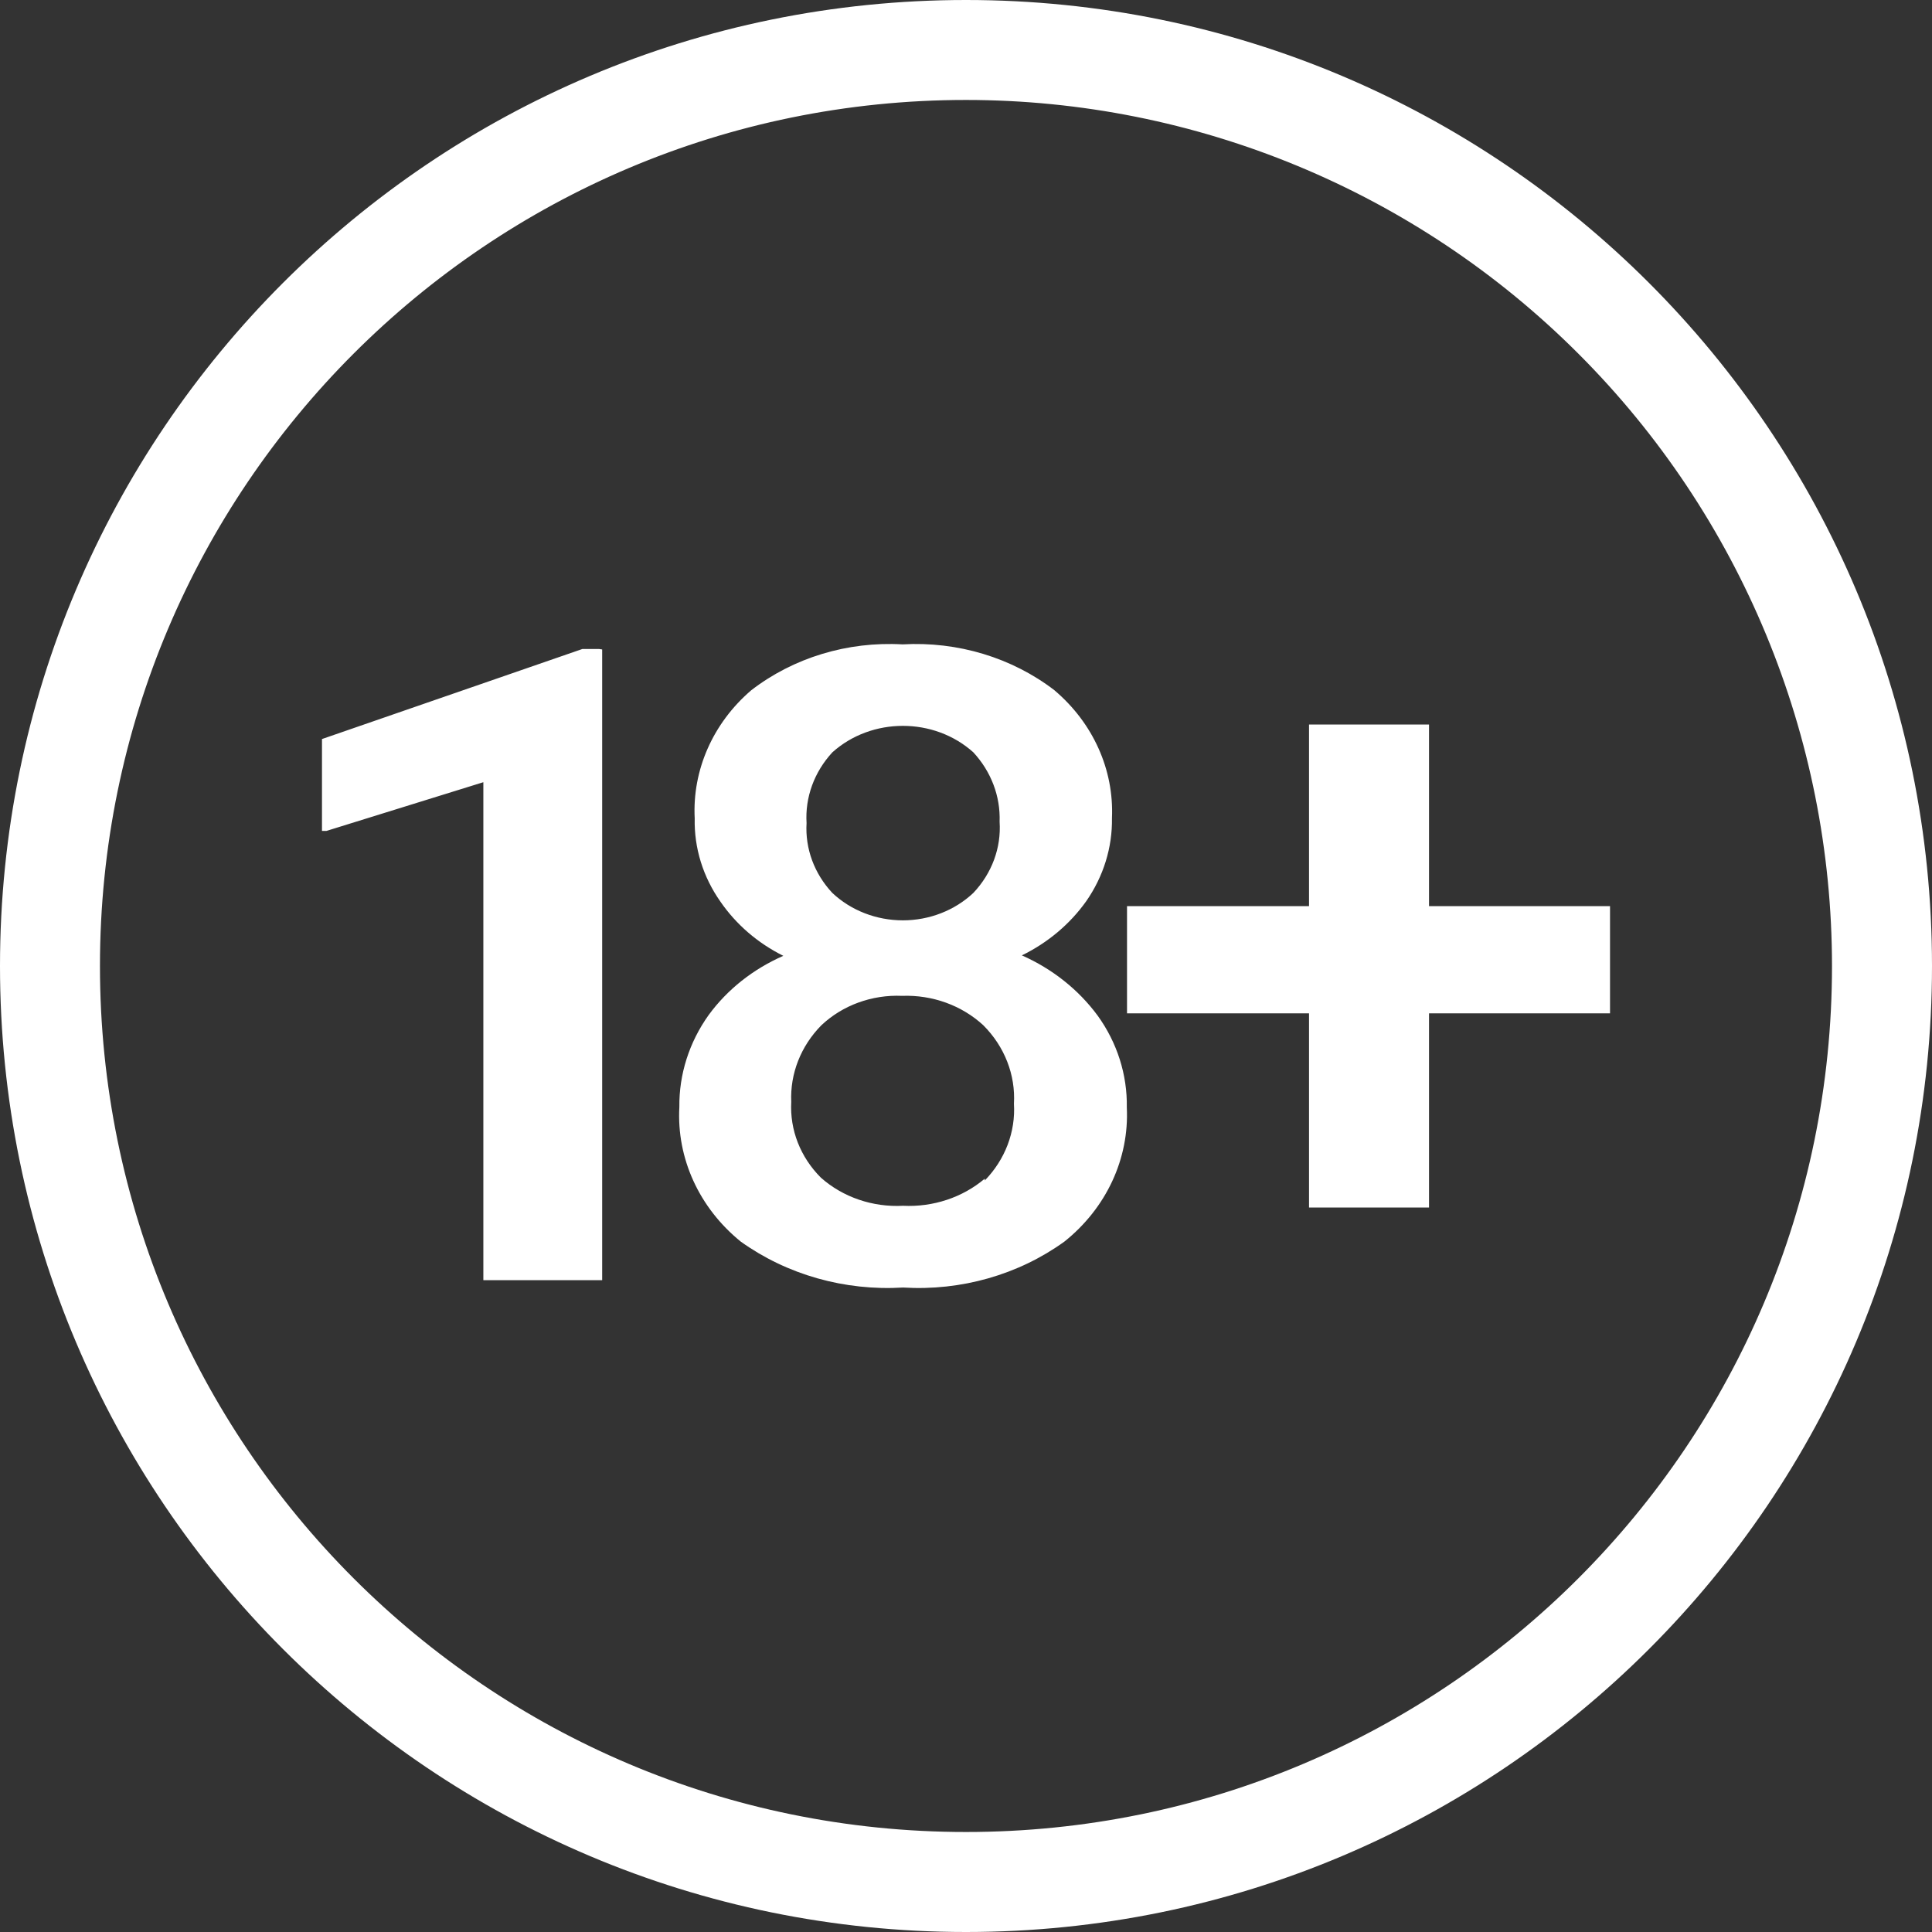 <svg xmlns="http://www.w3.org/2000/svg" width="38" height="38" fill="none" viewBox="0 0 38 38">
    <rect x="0" y="0" width="38" height="38" fill="#333333" stroke="none"/>
    <path fill="#fff" fill-rule="evenodd" d="M19 0c10.493 0 19 8.507 19 19s-8.507 19-19 19S0 29.493 0 19 8.507 0 19 0zm0 36.033c9.407 0 17.033-7.626 17.033-17.033 0-4.518-1.794-8.85-4.989-12.044C27.85 3.76 23.517 1.966 19 1.966 9.593 1.966 1.966 9.593 1.966 19S9.593 36.033 19 36.033zm1.742-22.455c-.837-.643-1.905-.966-2.99-.904-1.08-.062-2.146.261-2.978.904-.753.647-1.159 1.57-1.11 2.52-.013.58.164 1.151.506 1.636.308.448.733.815 1.237 1.066-.594.26-1.102.662-1.47 1.166-.382.536-.582 1.165-.575 1.807-.056 1.008.389 1.983 1.207 2.647.91.652 2.046.974 3.194.904 1.141.07 2.27-.252 3.173-.904.823-.658 1.276-1.63 1.227-2.638.011-.643-.189-1.273-.574-1.807-.376-.51-.89-.918-1.49-1.184.512-.25.947-.617 1.266-1.066.339-.487.515-1.056.506-1.635.041-.951-.372-1.87-1.13-2.512zm-2.984 4.524c.521 0 1.021-.195 1.387-.54.364-.385.55-.888.516-1.4.018-.499-.166-.985-.516-1.364-.773-.695-2-.695-2.774 0-.356.386-.538.884-.507 1.391-.03.502.152.994.506 1.373.366.345.866.54 1.388.54zm.005 5.614c.59.029 1.169-.163 1.606-.533v.036c.4-.412.608-.955.574-1.51.033-.569-.185-1.126-.603-1.544-.423-.39-1.001-.6-1.597-.578-.593-.026-1.17.185-1.587.578-.405.41-.618.953-.593 1.509-.03.55.18 1.087.584 1.49.433.384 1.018.584 1.616.552zm-11.43-9.18l5.121-1.771h.331l.059.009v12.405H9.507v-9.794l-3.086.958h-.088v-1.807zm19.484-.286h2.29V17.822h3.56v2.109h-3.56v3.819h-2.36v-3.819H22.167v-2.109H25.747V14.25h.07z" clip-rule="evenodd"/>
</svg>
